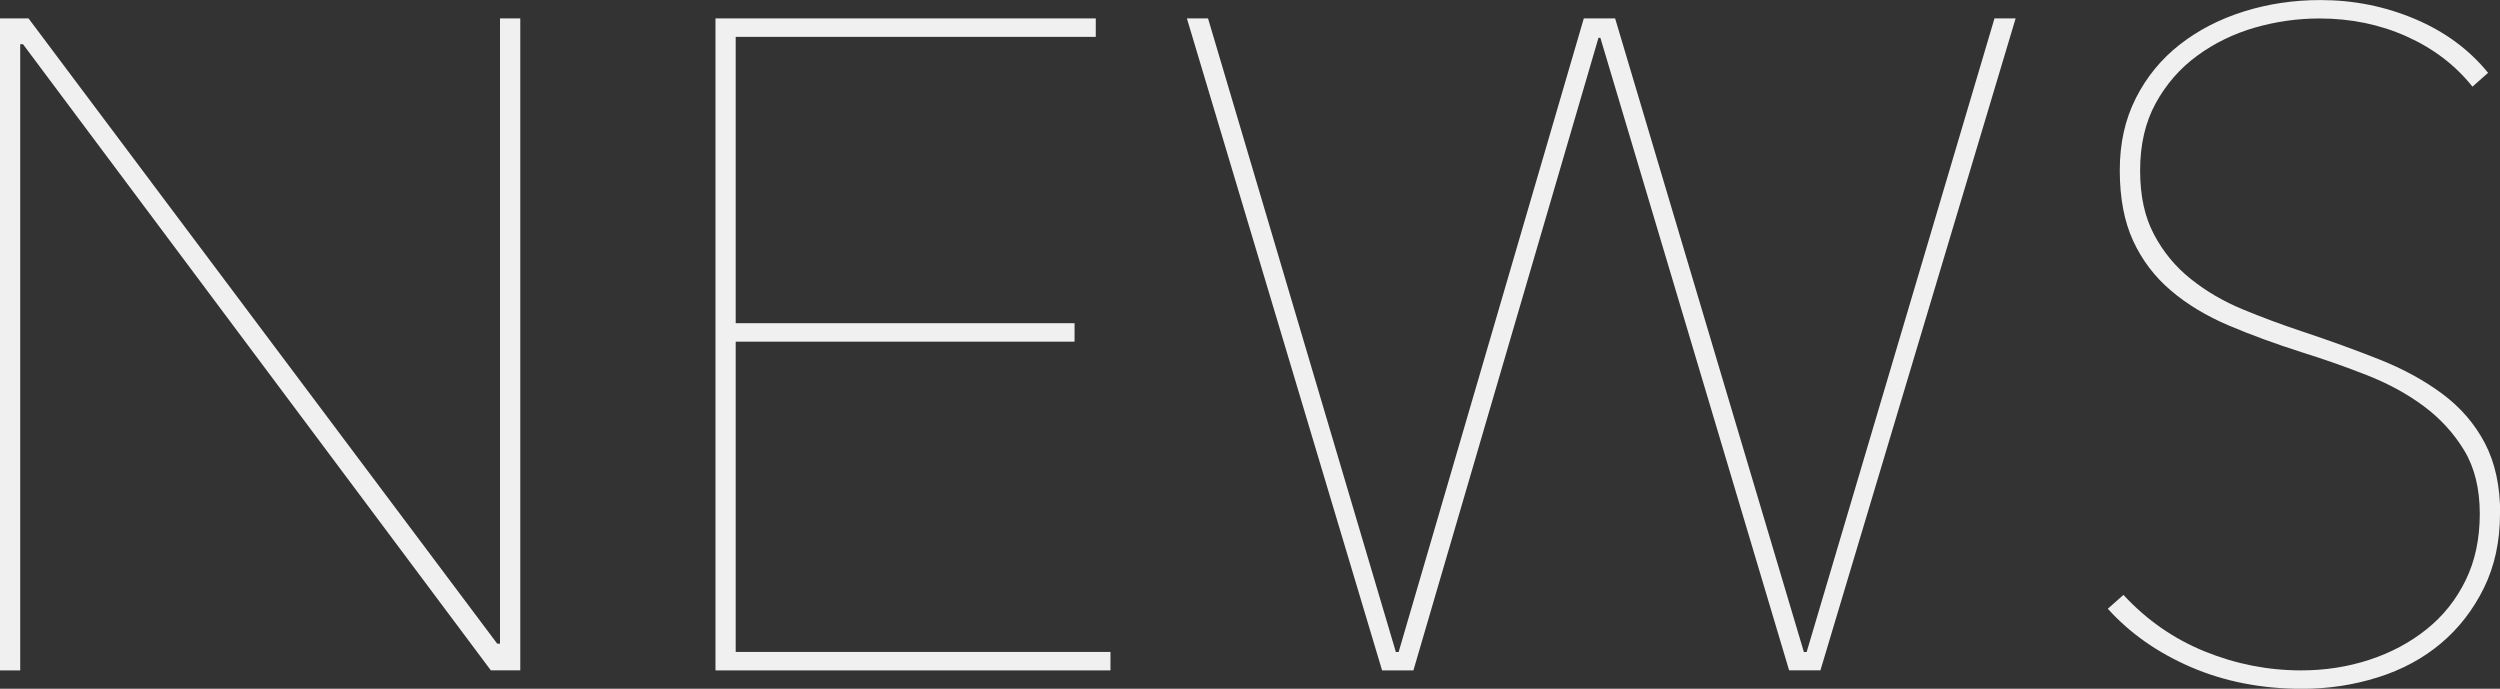 <?xml version="1.0" encoding="UTF-8"?>
<svg id="_レイヤー_2" data-name="レイヤー 2" xmlns="http://www.w3.org/2000/svg" viewBox="0 0 375.9 103.56">
  <rect x="0" y="0" width="375.9" height="103.56" fill="#333333" stroke="none"/>
  <defs>
    <style>
      .cls-1 {
        fill: #f0f0f0;
      }
    </style>
  </defs>
  <g id="_レイヤー_1-2" data-name="レイヤー 1">
    <g>
      <path class="cls-1" d="M73.8,100.79L3.46,6.65h-.42v94.15H0V2.77h4.29l70.47,94.01h.42V2.77h3.05v98.02h-4.43Z"/>
      <path class="cls-1" d="M107.58,100.79V2.77h57.18v2.77h-54.14v43.06h50.95v2.77h-50.95v46.66h56.35v2.77h-59.4Z"/>
      <path class="cls-1" d="M273.72,100.79h-4.71L240.63,5.68h-.28l-27.83,95.12h-4.71L178.46,2.77h3.18l28.24,95.26h.42L238.14,2.77h4.71l28.38,95.26h.42L299.89,2.77h3.18l-29.35,98.02Z"/>
      <path class="cls-1" d="M375.9,77.26c0,4.15-.81,7.87-2.42,11.15-1.62,3.28-3.76,6.05-6.44,8.31-2.68,2.26-5.84,3.97-9.48,5.12-3.65,1.15-7.45,1.73-11.42,1.73-6.09,0-11.65-1.09-16.68-3.25-5.03-2.17-9.21-5.1-12.53-8.79l2.35-2.08c3.51,3.79,7.59,6.62,12.25,8.51,4.66,1.89,9.48,2.84,14.47,2.84,3.6,0,7.01-.53,10.25-1.59,3.23-1.06,6.09-2.58,8.58-4.57,2.49-1.98,4.45-4.43,5.88-7.34,1.43-2.91,2.15-6.25,2.15-10.04s-.79-6.97-2.35-9.55c-1.57-2.58-3.6-4.8-6.09-6.65-2.49-1.85-5.33-3.39-8.51-4.64s-6.39-2.38-9.62-3.39c-4.06-1.29-7.78-2.65-11.15-4.08-3.37-1.43-6.28-3.18-8.72-5.26-2.45-2.08-4.34-4.57-5.68-7.48-1.34-2.91-2.01-6.44-2.01-10.59s.81-7.68,2.42-10.87c1.61-3.18,3.81-5.86,6.58-8.03,2.77-2.17,5.97-3.83,9.62-4.98,3.65-1.15,7.5-1.73,11.56-1.73,4.98,0,9.71.95,14.19,2.84,4.48,1.89,8.15,4.59,11.01,8.1l-2.35,2.08c-2.58-3.23-5.88-5.75-9.9-7.55-4.01-1.8-8.38-2.7-13.08-2.7-3.32,0-6.58.46-9.76,1.38-3.18.92-6.07,2.33-8.65,4.22-2.58,1.89-4.66,4.27-6.23,7.13-1.57,2.86-2.35,6.23-2.35,10.11s.69,6.99,2.08,9.62c1.38,2.63,3.23,4.87,5.54,6.71,2.31,1.85,4.92,3.37,7.82,4.57,2.91,1.2,5.88,2.31,8.93,3.32,4.15,1.38,8.03,2.79,11.63,4.22,3.6,1.43,6.76,3.16,9.48,5.19,2.72,2.03,4.85,4.5,6.37,7.41,1.52,2.91,2.29,6.44,2.29,10.59Z"/>
    </g>
  </g>
</svg>